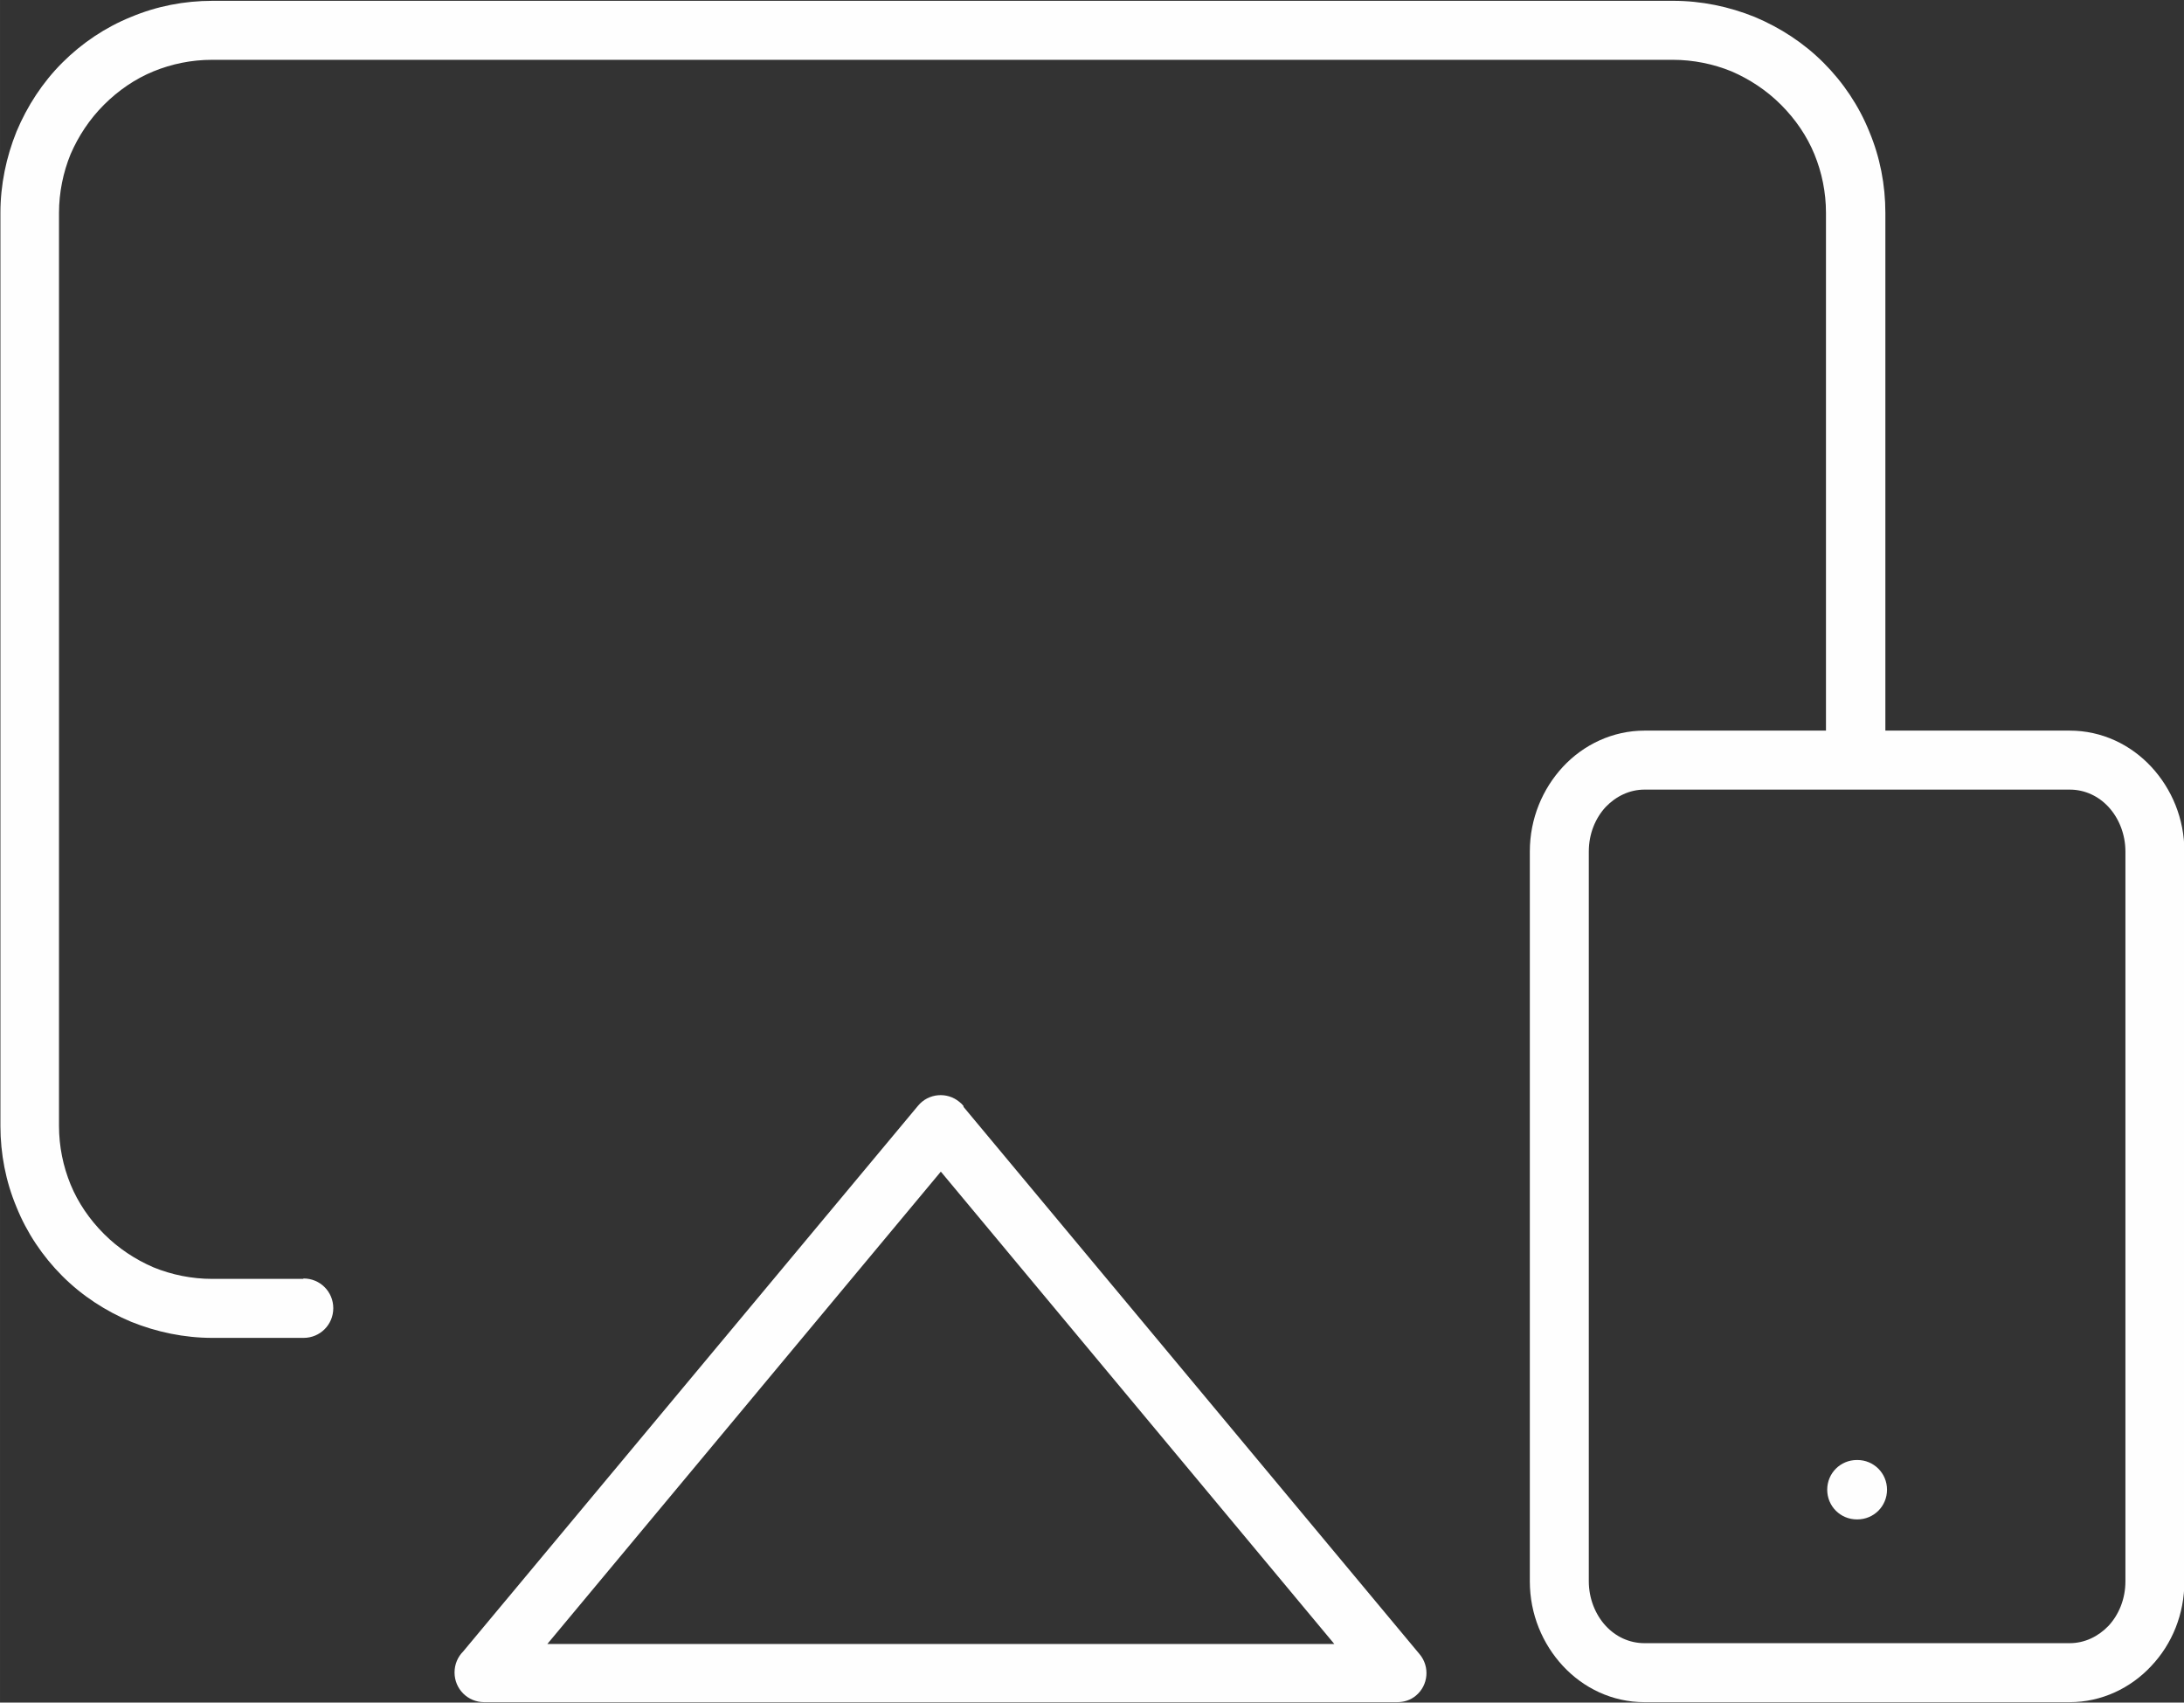 <?xml version="1.0" encoding="UTF-8"?>
<!DOCTYPE svg PUBLIC "-//W3C//DTD SVG 1.1//EN" "http://www.w3.org/Graphics/SVG/1.1/DTD/svg11.dtd">
<!-- Creator: CorelDRAW 2019 (64-Bit) -->
<svg xmlns="http://www.w3.org/2000/svg" xml:space="preserve" width="19.579mm" height="15.26mm" version="1.1" style="shape-rendering:geometricPrecision; text-rendering:geometricPrecision; image-rendering:optimizeQuality; fill-rule:evenodd; clip-rule:evenodd"
viewBox="0 0 52.95 41.27"
 xmlns:xlink="http://www.w3.org/1999/xlink"
 xmlns:xodm="http://www.corel.com/coreldraw/odm/2003">
 <rect x="0" y="0" width="52.95" height="41.27" fill="#333333" stroke="none"/>
 <defs>
  <style type="text/css">
   <![CDATA[
    .fil0 {fill:#FEFEFE;fill-rule:nonzero}
   ]]>
  </style>
 </defs>
 <g id="Слой_x0020_1">
  <g id="_2396046936400">
   <path class="fil0" d="M50.18 19.14l-10.31 0c-0.36,0 -0.69,0.16 -0.94,0.42 -0.25,0.27 -0.41,0.65 -0.41,1.08l0 17.69c0,0.42 0.16,0.81 0.41,1.08 0.24,0.26 0.57,0.42 0.94,0.42l10.31 0c0.36,0 0.69,-0.16 0.94,-0.42 0.25,-0.27 0.41,-0.65 0.41,-1.08l0 -17.69c0,-0.42 -0.16,-0.81 -0.41,-1.08 -0.24,-0.26 -0.57,-0.42 -0.94,-0.42zm-10.31 -1.43l10.31 0c0.78,0 1.48,0.34 1.98,0.88 0.49,0.53 0.8,1.25 0.8,2.05l0 17.69c0,0.8 -0.3,1.52 -0.8,2.05 -0.5,0.54 -1.21,0.88 -1.98,0.88l-10.31 0c-0.78,0 -1.48,-0.34 -1.98,-0.88 -0.49,-0.53 -0.8,-1.25 -0.8,-2.05l0 -17.69c0,-0.8 0.31,-1.52 0.8,-2.05 0.5,-0.54 1.21,-0.88 1.98,-0.88z"/>
   <path class="fil0" d="M45.02 36.83c-0.4,0 -0.72,-0.32 -0.72,-0.72 0,-0.4 0.32,-0.72 0.72,-0.72l0.01 0c0.4,0 0.72,0.32 0.72,0.72 0,0.4 -0.32,0.72 -0.72,0.72l-0.01 0z"/>
   <path class="fil0" d="M7.36 30.99c0.4,0 0.72,0.32 0.72,0.72 0,0.4 -0.32,0.72 -0.72,0.72l-2.21 0c-0.68,0 -1.35,-0.14 -1.97,-0.39 -0.62,-0.26 -1.19,-0.63 -1.67,-1.11 -0.48,-0.48 -0.86,-1.05 -1.11,-1.67 -0.26,-0.62 -0.39,-1.29 -0.39,-1.97l0 -22.13c0,-0.68 0.14,-1.35 0.39,-1.97 0.26,-0.62 0.63,-1.19 1.11,-1.67 0.48,-0.48 1.05,-0.86 1.67,-1.11 0.62,-0.26 1.29,-0.39 1.97,-0.39l35.42 0c0.68,0 1.35,0.14 1.97,0.39 0.62,0.26 1.19,0.63 1.67,1.11 0.48,0.48 0.86,1.05 1.11,1.67 0.26,0.62 0.39,1.29 0.39,1.97l0 13.04c0,0.4 -0.32,0.72 -0.72,0.72 -0.4,0 -0.72,-0.32 -0.72,-0.72l0 -13.04c0,-0.5 -0.1,-0.98 -0.28,-1.42 -0.18,-0.44 -0.46,-0.85 -0.81,-1.2 -0.35,-0.35 -0.76,-0.62 -1.2,-0.81 -0.44,-0.18 -0.93,-0.28 -1.42,-0.28l-35.42 0c-0.5,0 -0.98,0.1 -1.42,0.28 -0.44,0.18 -0.85,0.46 -1.2,0.81 -0.35,0.35 -0.62,0.76 -0.81,1.2 -0.18,0.44 -0.28,0.93 -0.28,1.42l0 22.13c0,0.5 0.1,0.98 0.28,1.42 0.18,0.44 0.46,0.85 0.81,1.2 0.35,0.35 0.76,0.62 1.2,0.81 0.44,0.18 0.93,0.28 1.42,0.28l2.21 0z"/>
   <path class="fil0" d="M23.36 26.83l11.06 13.27c0.25,0.3 0.21,0.75 -0.09,1 -0.13,0.11 -0.29,0.16 -0.46,0.16l0 0 -22.13 0c-0.4,0 -0.72,-0.32 -0.72,-0.72 0,-0.2 0.08,-0.38 0.21,-0.51l11.03 -13.23c0.25,-0.3 0.7,-0.34 1,-0.09 0.04,0.03 0.07,0.06 0.1,0.1zm8.99 13.02l-9.54 -11.45 -9.54 11.45 19.09 0z"/>
  </g>
 </g>
</svg>
